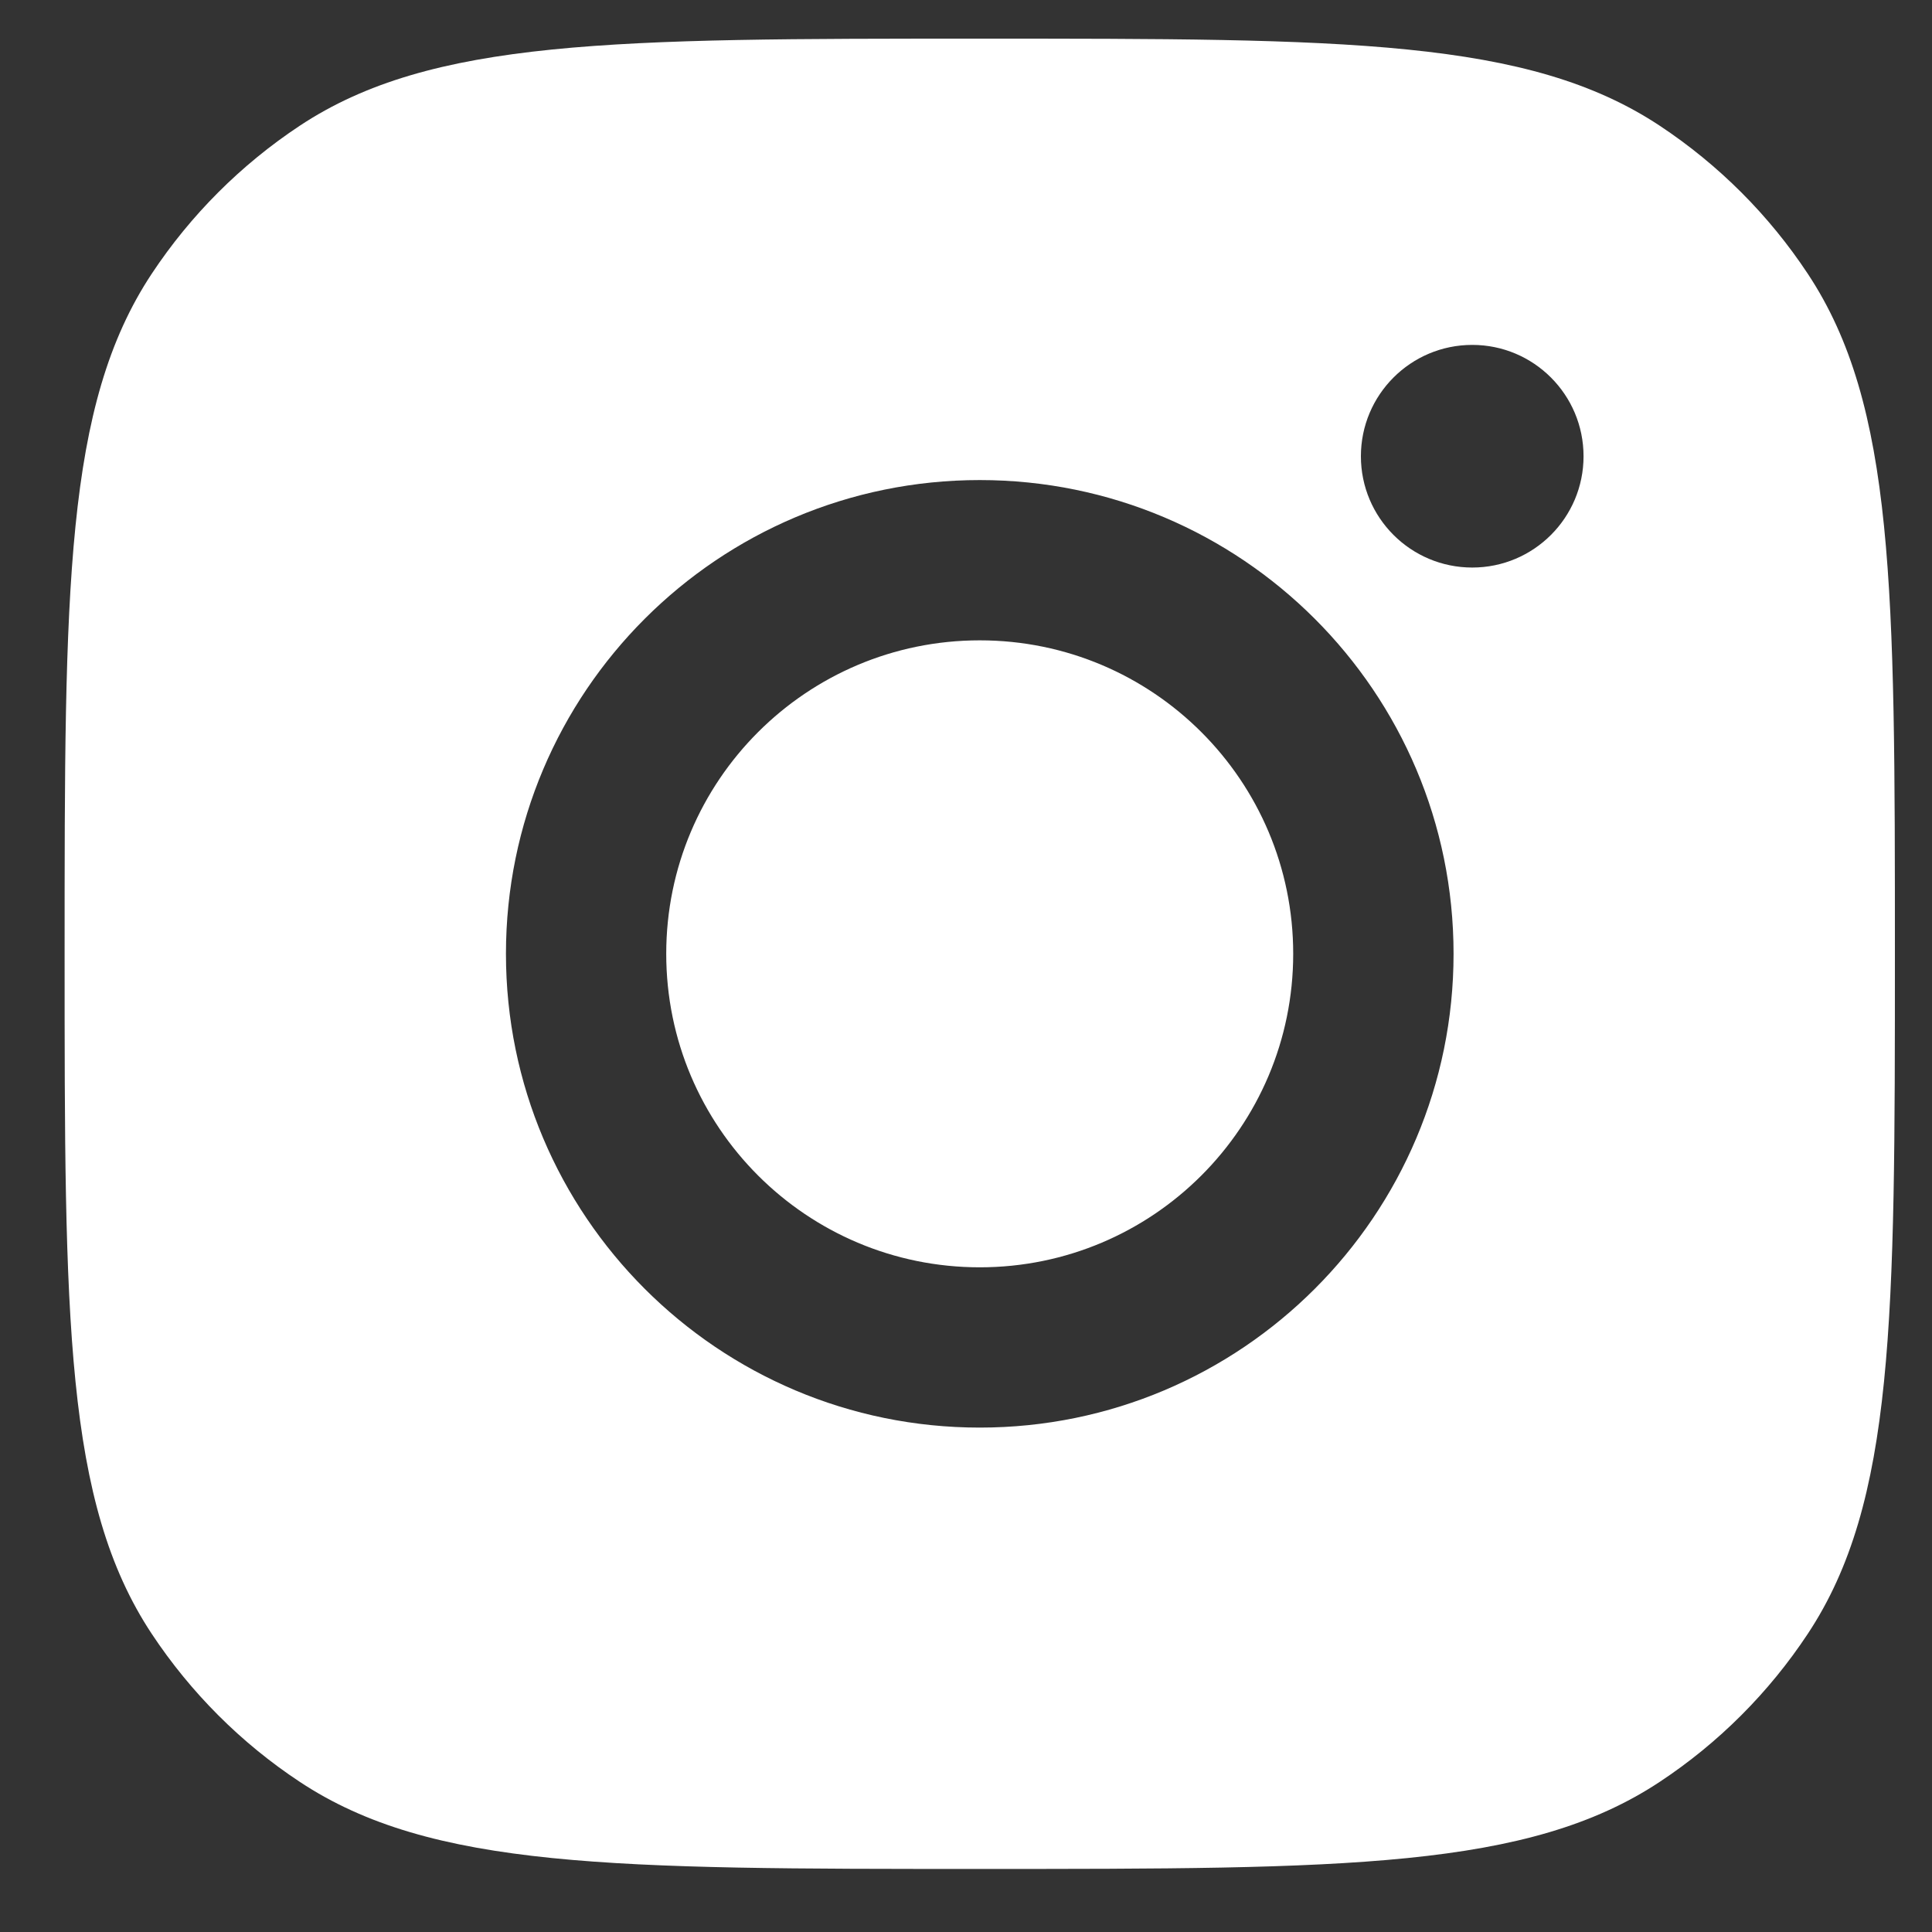 <svg width="25" height="25" viewBox="0 0 25 25" fill="none" xmlns="http://www.w3.org/2000/svg">
<rect x="0" y="0" width="25" height="25" fill="#333333" stroke="none"/>
<path fill-rule="evenodd" clip-rule="evenodd" d="M0.836 12.342C0.836 7.612 0.836 5.246 1.963 3.543C2.467 2.782 3.118 2.131 3.879 1.627C5.582 0.5 7.948 0.5 12.678 0.5C17.409 0.5 19.774 0.5 21.477 1.627C22.238 2.131 22.89 2.782 23.393 3.543C24.52 5.246 24.52 7.612 24.52 12.342C24.52 17.073 24.52 19.438 23.393 21.141C22.89 21.902 22.238 22.554 21.477 23.057C19.774 24.184 17.409 24.184 12.678 24.184C7.948 24.184 5.582 24.184 3.879 23.057C3.118 22.554 2.467 21.902 1.963 21.141C0.836 19.438 0.836 17.073 0.836 12.342ZM18.809 12.342C18.809 15.728 16.064 18.473 12.678 18.473C9.292 18.473 6.547 15.728 6.547 12.342C6.547 8.956 9.292 6.212 12.678 6.212C16.064 6.212 18.809 8.956 18.809 12.342ZM12.678 16.399C14.918 16.399 16.734 14.583 16.734 12.342C16.734 10.102 14.918 8.286 12.678 8.286C10.437 8.286 8.621 10.102 8.621 12.342C8.621 14.583 10.437 16.399 12.678 16.399ZM19.051 7.344C19.846 7.344 20.491 6.699 20.491 5.904C20.491 5.108 19.846 4.463 19.051 4.463C18.255 4.463 17.61 5.108 17.61 5.904C17.61 6.699 18.255 7.344 19.051 7.344Z" fill="white"/>
</svg>
